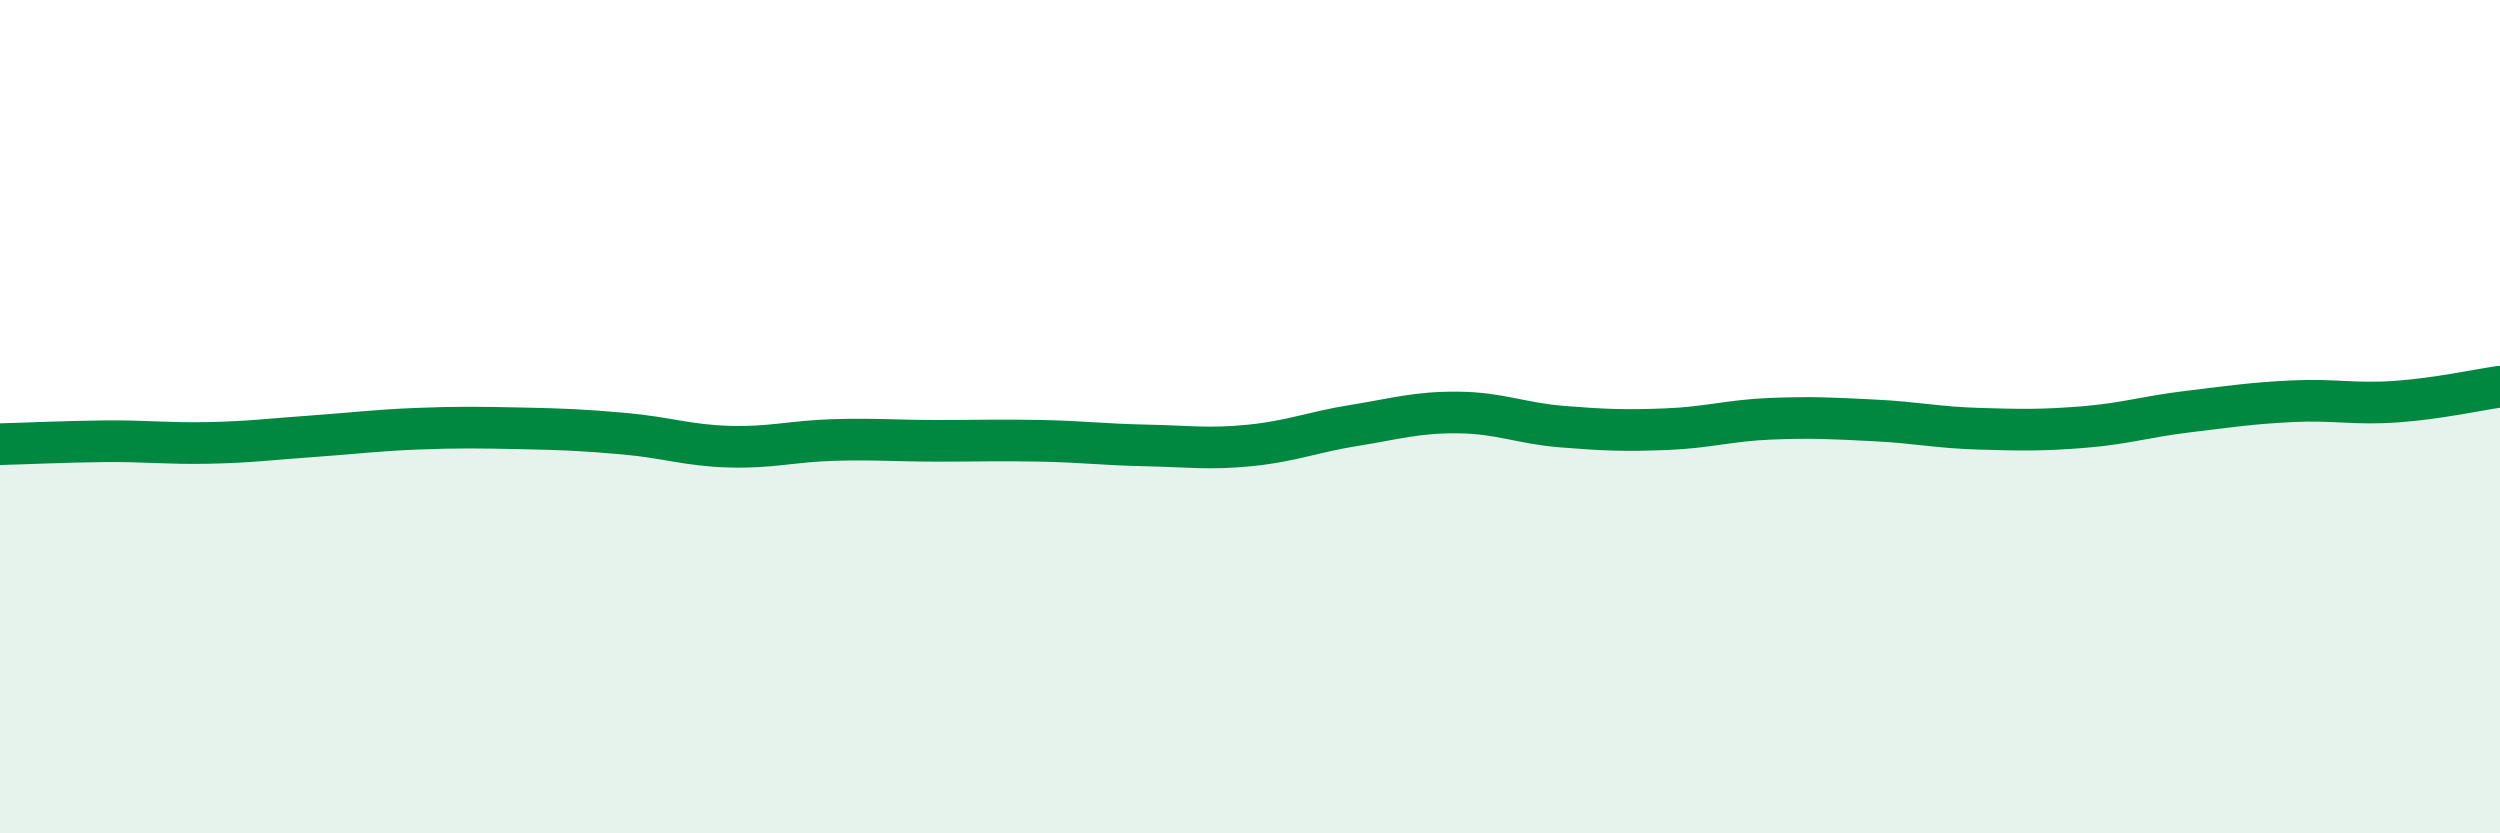 
    <svg width="60" height="20" viewBox="0 0 60 20" xmlns="http://www.w3.org/2000/svg">
      <path
        d="M 0,10.66 C 0.5,10.65 1.5,10.6 2.5,10.59 C 3.5,10.58 4,10.65 5,10.63 C 6,10.61 6.5,10.54 7.5,10.47 C 8.5,10.4 9,10.33 10,10.29 C 11,10.25 11.5,10.26 12.5,10.28 C 13.5,10.3 14,10.32 15,10.41 C 16,10.5 16.5,10.69 17.5,10.72 C 18.5,10.75 19,10.59 20,10.56 C 21,10.53 21.5,10.58 22.5,10.58 C 23.5,10.58 24,10.56 25,10.58 C 26,10.6 26.5,10.67 27.5,10.69 C 28.5,10.71 29,10.79 30,10.69 C 31,10.59 31.5,10.37 32.5,10.21 C 33.5,10.05 34,9.89 35,9.9 C 36,9.91 36.5,10.16 37.5,10.24 C 38.5,10.32 39,10.34 40,10.3 C 41,10.26 41.5,10.09 42.5,10.05 C 43.5,10.01 44,10.04 45,10.09 C 46,10.14 46.5,10.26 47.5,10.29 C 48.5,10.32 49,10.33 50,10.25 C 51,10.17 51.5,10 52.5,9.88 C 53.5,9.76 54,9.68 55,9.63 C 56,9.58 56.5,9.71 57.5,9.64 C 58.5,9.57 59.5,9.35 60,9.28L60 20L0 20Z"
        fill="#008740"
        opacity="0.1"
        stroke-linecap="round"
        stroke-linejoin="round"
      />
      <path
        d="M 0,10.66 C 0.5,10.65 1.5,10.6 2.5,10.59 C 3.5,10.58 4,10.65 5,10.63 C 6,10.61 6.5,10.54 7.5,10.47 C 8.5,10.4 9,10.33 10,10.29 C 11,10.25 11.5,10.26 12.5,10.28 C 13.5,10.3 14,10.32 15,10.41 C 16,10.5 16.5,10.69 17.5,10.72 C 18.5,10.75 19,10.59 20,10.56 C 21,10.53 21.5,10.58 22.5,10.58 C 23.5,10.58 24,10.56 25,10.58 C 26,10.6 26.5,10.67 27.5,10.69 C 28.5,10.71 29,10.79 30,10.69 C 31,10.59 31.5,10.37 32.5,10.21 C 33.5,10.05 34,9.89 35,9.9 C 36,9.91 36.5,10.16 37.5,10.24 C 38.5,10.32 39,10.34 40,10.3 C 41,10.26 41.5,10.09 42.5,10.05 C 43.5,10.01 44,10.04 45,10.09 C 46,10.14 46.5,10.26 47.5,10.29 C 48.5,10.32 49,10.33 50,10.25 C 51,10.17 51.5,10 52.5,9.88 C 53.5,9.76 54,9.68 55,9.63 C 56,9.58 56.5,9.71 57.5,9.64 C 58.5,9.57 59.5,9.35 60,9.28"
        stroke="#008740"
        stroke-width="1"
        fill="none"
        stroke-linecap="round"
        stroke-linejoin="round"
      />
    </svg>
  